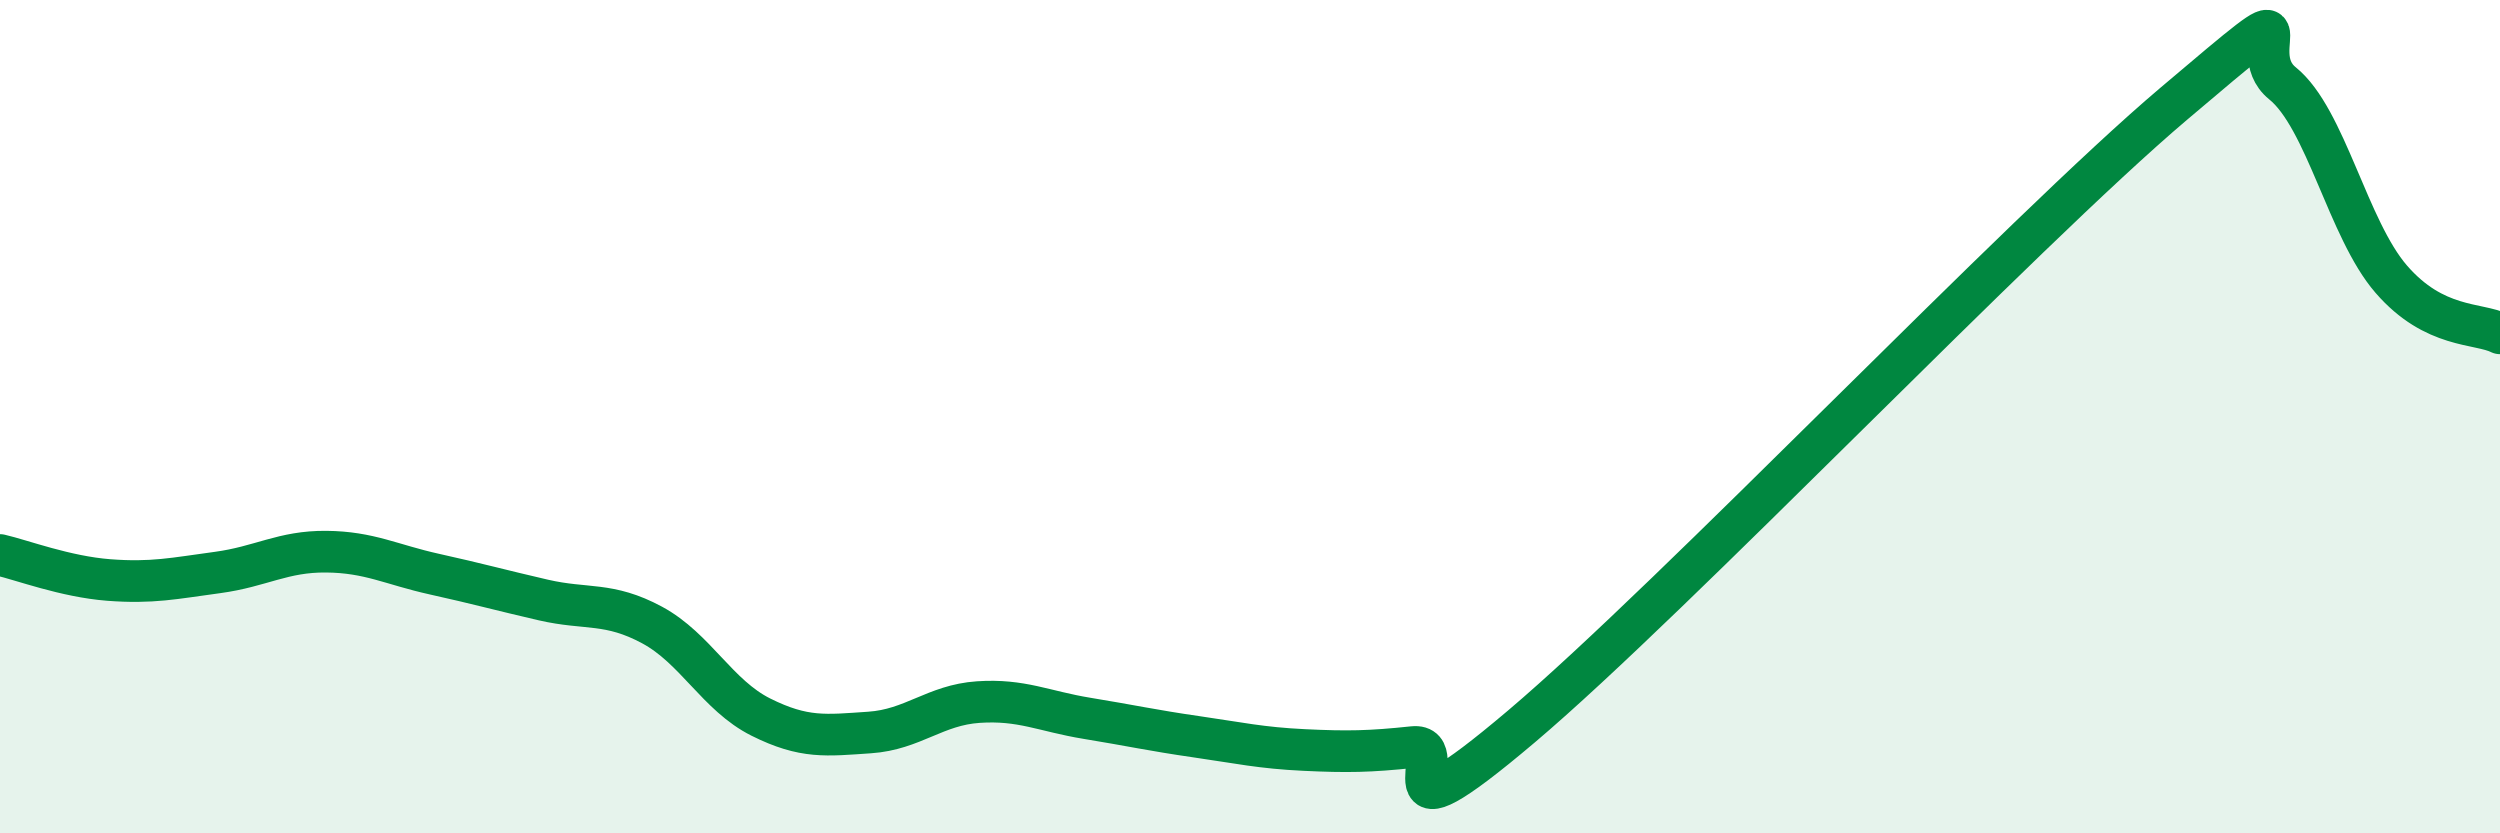 
    <svg width="60" height="20" viewBox="0 0 60 20" xmlns="http://www.w3.org/2000/svg">
      <path
        d="M 0,13.32 C 0.52,13.44 1.57,13.84 2.61,13.92 C 3.65,14 4.18,13.88 5.22,13.74 C 6.26,13.6 6.79,13.23 7.83,13.24 C 8.87,13.25 9.39,13.55 10.43,13.78 C 11.47,14.01 12,14.16 13.04,14.4 C 14.08,14.64 14.61,14.44 15.65,15 C 16.69,15.56 17.22,16.69 18.26,17.21 C 19.3,17.73 19.83,17.65 20.87,17.58 C 21.91,17.51 22.44,16.92 23.48,16.85 C 24.52,16.78 25.05,17.07 26.09,17.24 C 27.13,17.41 27.66,17.53 28.7,17.68 C 29.74,17.83 30.26,17.95 31.3,18 C 32.34,18.05 32.87,18.04 33.91,17.93 C 34.95,17.82 32.87,20.52 36.52,17.43 C 40.17,14.34 48.52,5.58 52.17,2.49 C 55.82,-0.6 53.74,1.16 54.78,2 C 55.82,2.84 56.35,5.5 57.39,6.7 C 58.43,7.9 59.48,7.74 60,8L60 20L0 20Z"
        fill="#008740"
        opacity="0.1"
        stroke-linecap="round"
        stroke-linejoin="round"
      />
      <path
        d="M 0,13.32 C 0.52,13.44 1.57,13.84 2.61,13.92 C 3.65,14 4.18,13.88 5.22,13.74 C 6.26,13.6 6.79,13.23 7.83,13.24 C 8.87,13.25 9.39,13.55 10.43,13.78 C 11.47,14.01 12,14.16 13.04,14.4 C 14.08,14.64 14.61,14.44 15.65,15 C 16.69,15.56 17.22,16.69 18.26,17.21 C 19.3,17.73 19.83,17.65 20.87,17.58 C 21.91,17.51 22.44,16.92 23.48,16.85 C 24.52,16.78 25.05,17.07 26.09,17.24 C 27.13,17.41 27.66,17.53 28.7,17.68 C 29.74,17.83 30.26,17.95 31.3,18 C 32.34,18.05 32.87,18.04 33.91,17.93 C 34.95,17.82 32.87,20.52 36.52,17.43 C 40.17,14.34 48.52,5.58 52.17,2.49 C 55.82,-0.6 53.74,1.16 54.78,2 C 55.82,2.84 56.35,5.5 57.39,6.7 C 58.43,7.9 59.48,7.74 60,8"
        stroke="#008740"
        stroke-width="1"
        fill="none"
        stroke-linecap="round"
        stroke-linejoin="round"
      />
    </svg>
  
